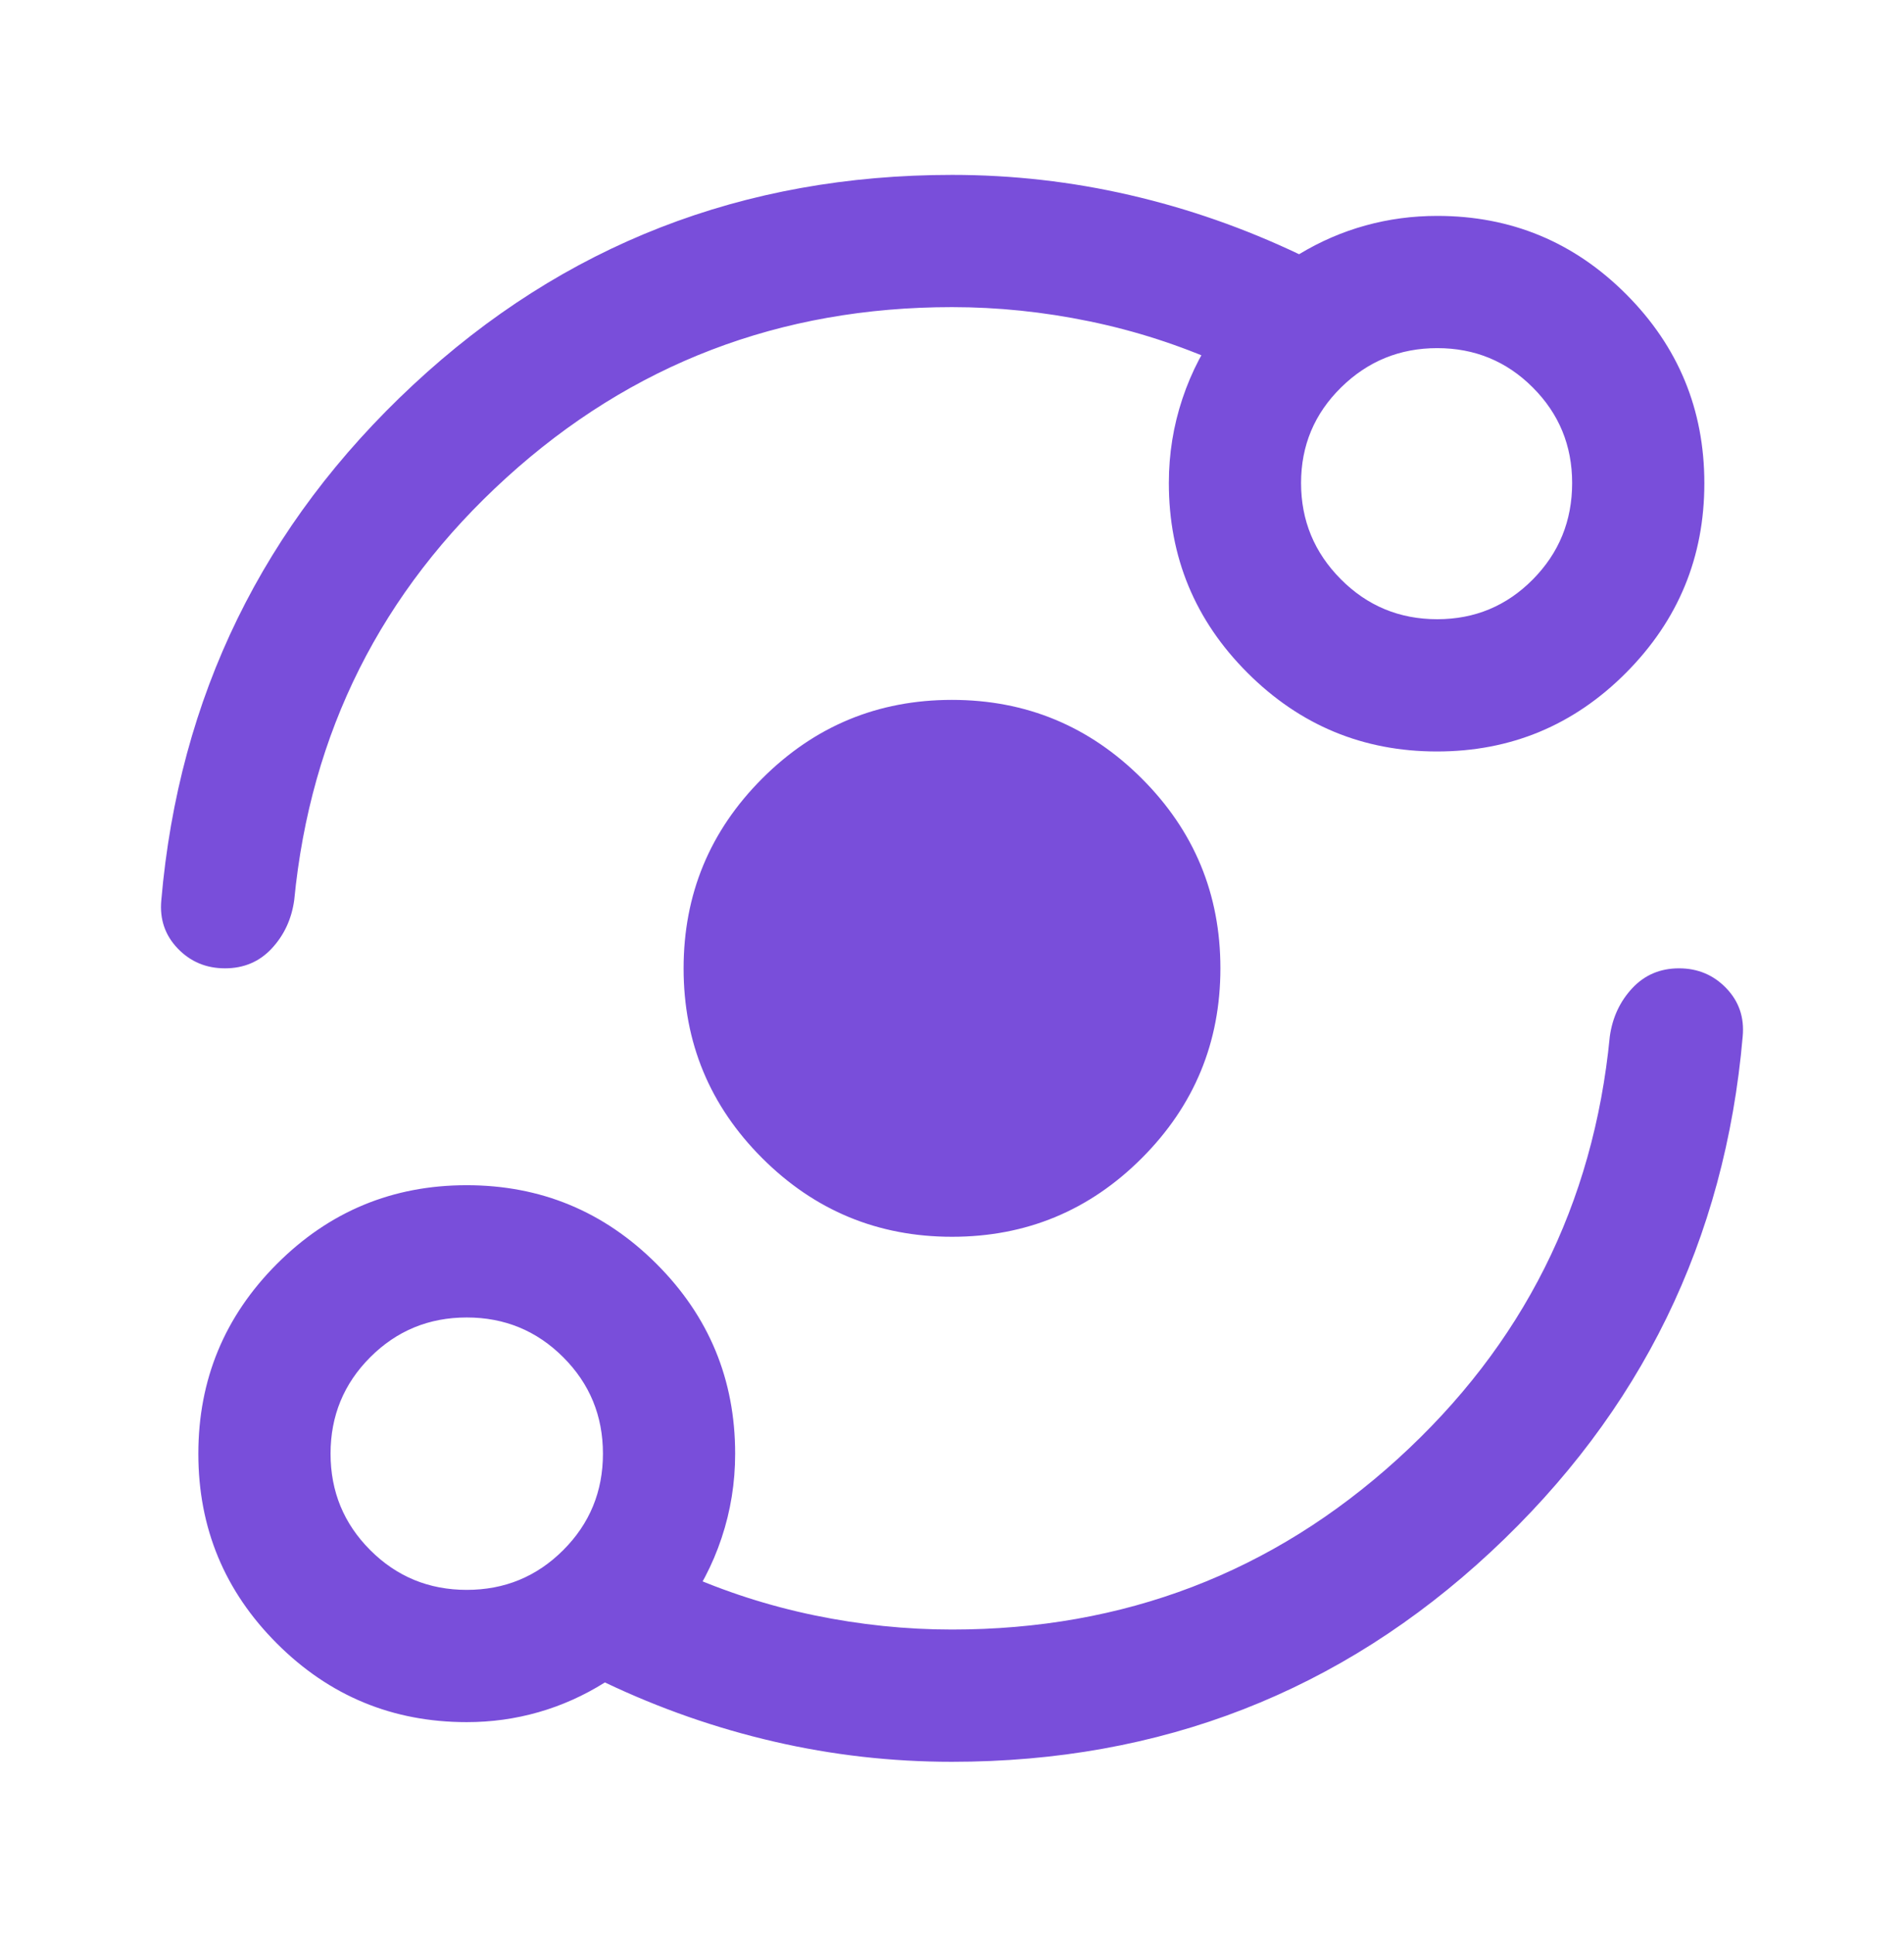 <svg width="64" height="65" viewBox="0 0 64 65" fill="none" xmlns="http://www.w3.org/2000/svg">
<path d="M15.689 57.878C13.197 57.878 11.07 56.997 9.309 55.236C7.547 53.475 6.667 51.349 6.667 48.858C6.667 46.368 7.547 44.241 9.308 42.478C11.069 40.715 13.195 39.833 15.686 39.833C18.177 39.833 20.303 40.714 22.067 42.476C23.83 44.237 24.711 46.364 24.711 48.856C24.711 49.833 24.559 50.778 24.255 51.689C23.952 52.6 23.511 53.441 22.933 54.211V52.856C24.355 53.492 25.837 53.97 27.378 54.289C28.918 54.607 30.459 54.766 32 54.766C37.78 54.766 42.774 52.855 46.98 49.033C51.186 45.211 53.563 40.477 54.111 34.833C54.2 34.196 54.452 33.655 54.867 33.211C55.281 32.767 55.805 32.544 56.437 32.544C57.069 32.544 57.598 32.767 58.025 33.211C58.453 33.655 58.637 34.196 58.578 34.833C57.985 41.677 55.163 47.452 50.111 52.156C45.059 56.859 39.021 59.211 31.995 59.211C29.969 59.211 27.977 58.985 26.022 58.533C24.066 58.081 22.17 57.419 20.333 56.544C19.622 56.989 18.878 57.322 18.1 57.544C17.322 57.767 16.518 57.878 15.689 57.878ZM15.689 53.433C16.96 53.433 18.041 52.988 18.931 52.098C19.822 51.208 20.267 50.127 20.267 48.856C20.267 47.584 19.822 46.503 18.931 45.613C18.041 44.723 16.96 44.278 15.689 44.278C14.417 44.278 13.336 44.723 12.446 45.613C11.556 46.503 11.111 47.584 11.111 48.856C11.111 50.127 11.556 51.208 12.446 52.098C13.336 52.988 14.417 53.433 15.689 53.433ZM32.003 41.566C29.512 41.566 27.385 40.686 25.622 38.925C23.859 37.164 22.978 35.038 22.978 32.548C22.978 30.056 23.858 27.929 25.619 26.166C27.38 24.404 29.506 23.522 31.997 23.522C34.488 23.522 36.615 24.403 38.378 26.164C40.141 27.924 41.022 30.05 41.022 32.541C41.022 35.032 40.142 37.159 38.381 38.922C36.62 40.685 34.494 41.566 32.003 41.566ZM32 10.322C26.22 10.322 21.226 12.233 17.02 16.056C12.814 19.878 10.437 24.611 9.889 30.256C9.8 30.892 9.548 31.433 9.133 31.878C8.719 32.322 8.195 32.544 7.563 32.544C6.931 32.544 6.402 32.322 5.975 31.878C5.547 31.433 5.363 30.892 5.422 30.256C6.015 23.411 8.837 17.637 13.889 12.933C18.941 8.229 24.979 5.878 32.005 5.878C34.031 5.878 36.022 6.104 37.978 6.556C39.934 7.007 41.83 7.67 43.667 8.544C44.378 8.114 45.122 7.792 45.9 7.578C46.678 7.363 47.481 7.256 48.311 7.256C50.791 7.256 52.907 8.133 54.66 9.888C56.412 11.642 57.289 13.761 57.289 16.243C57.289 18.725 56.411 20.848 54.657 22.611C52.902 24.374 50.783 25.256 48.301 25.256C45.819 25.256 43.696 24.375 41.933 22.613C40.17 20.852 39.289 18.725 39.289 16.233C39.289 15.255 39.441 14.311 39.745 13.4C40.048 12.489 40.489 11.648 41.067 10.878V12.233C39.644 11.596 38.163 11.118 36.622 10.8C35.081 10.481 33.541 10.322 32 10.322ZM48.311 20.811C49.57 20.811 50.641 20.366 51.522 19.476C52.404 18.585 52.845 17.505 52.845 16.233C52.845 14.974 52.404 13.904 51.522 13.022C50.641 12.14 49.57 11.7 48.311 11.7C47.052 11.7 45.974 12.14 45.078 13.022C44.181 13.904 43.733 14.974 43.733 16.233C43.733 17.492 44.178 18.57 45.069 19.466C45.959 20.363 47.04 20.811 48.311 20.811Z" fill="#794EDA"/>
</svg>
